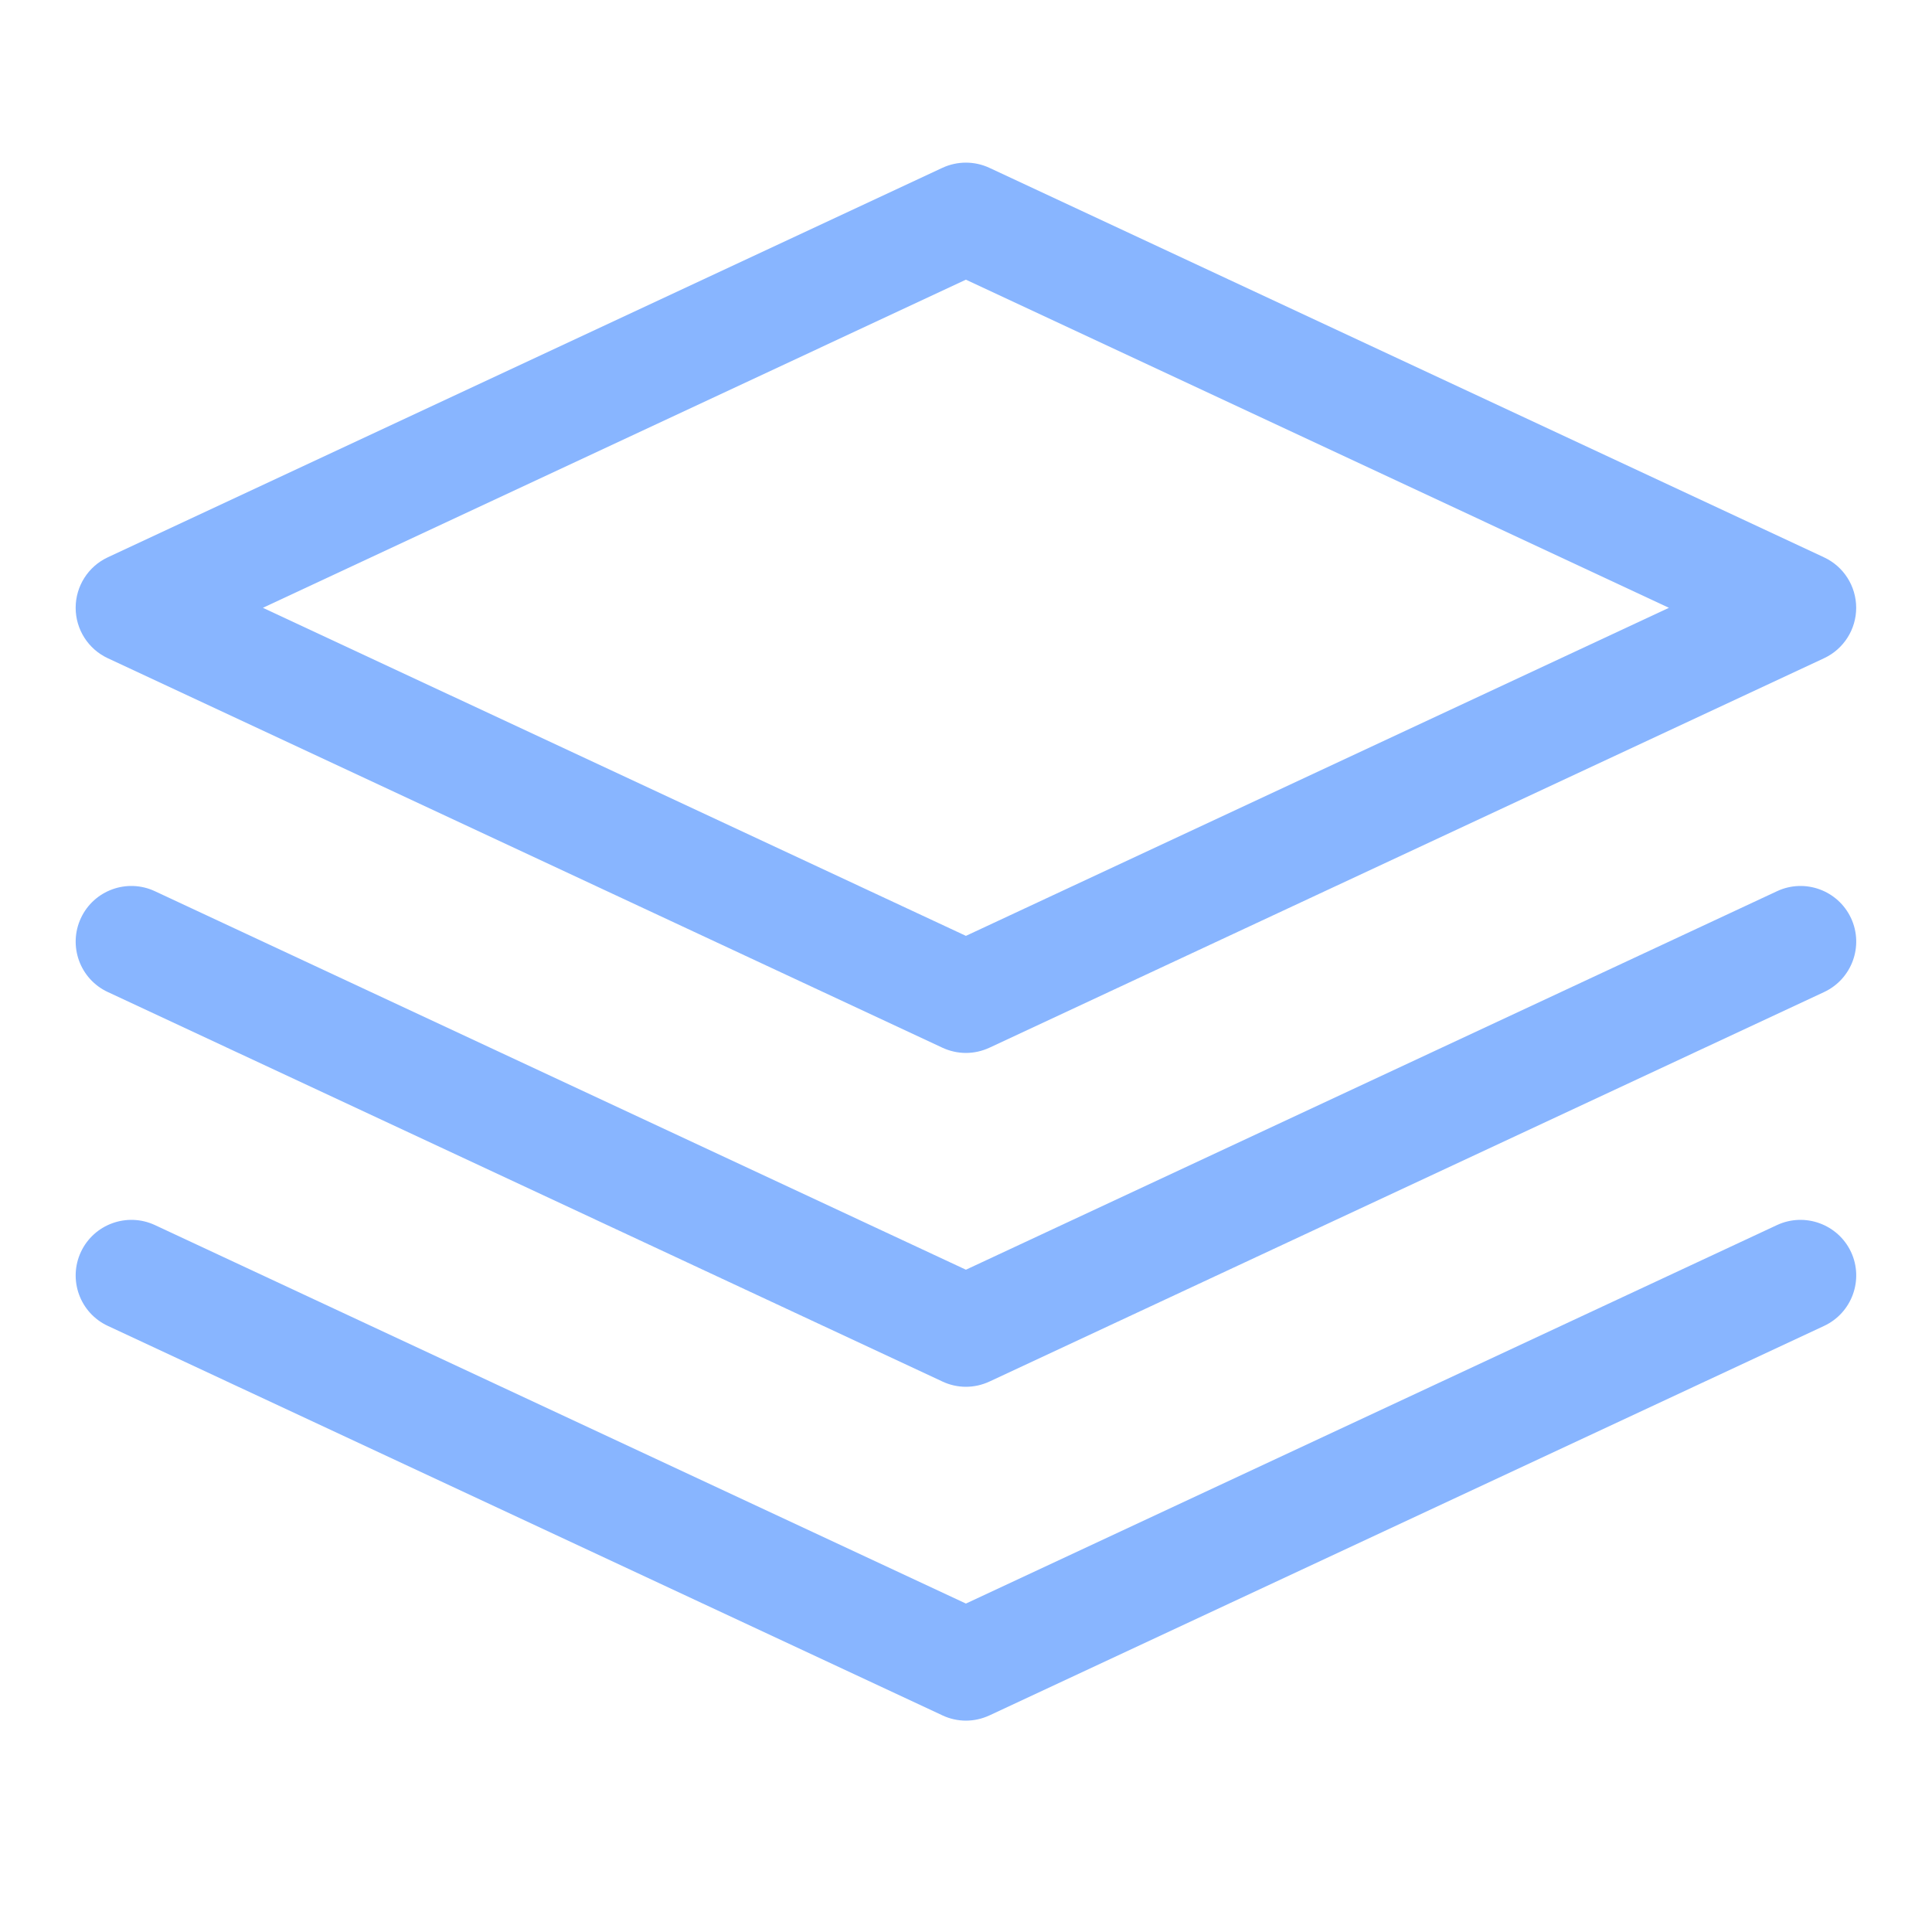 <svg xmlns="http://www.w3.org/2000/svg" fill="none" viewBox="0 0 25 25" height="25" width="25">
<g clip-path="url(#clip0_16706_631)">
<path fill="#88B5FF" d="M12.499 13.625C12.395 13.625 12.291 13.602 12.194 13.557L1.394 8.517C1.141 8.399 0.979 8.144 0.979 7.865C0.979 7.585 1.141 7.33 1.394 7.212L12.194 2.172C12.387 2.082 12.611 2.082 12.803 2.172L23.603 7.212C23.857 7.33 24.019 7.585 24.019 7.865C24.019 8.144 23.857 8.399 23.604 8.517L12.804 13.557C12.707 13.602 12.603 13.625 12.499 13.625ZM3.402 7.865L12.499 12.11L21.596 7.865L12.499 3.619L3.402 7.865ZM12.804 17.877L23.604 12.837C23.964 12.669 24.12 12.24 23.952 11.88C23.783 11.52 23.355 11.364 22.995 11.532L12.499 16.43L2.004 11.532C1.643 11.364 1.215 11.52 1.047 11.88C0.879 12.24 1.034 12.669 1.395 12.837L12.195 17.877C12.291 17.922 12.395 17.945 12.499 17.945C12.603 17.945 12.707 17.922 12.804 17.877ZM12.804 22.197L23.604 17.157C23.964 16.989 24.12 16.56 23.952 16.2C23.783 15.841 23.355 15.685 22.995 15.852L12.499 20.75L2.004 15.852C1.643 15.685 1.215 15.841 1.047 16.2C0.879 16.56 1.034 16.989 1.395 17.157L12.195 22.197C12.291 22.242 12.395 22.265 12.499 22.265C12.603 22.265 12.707 22.242 12.804 22.197Z"></path>
</g>
<defs>
<clipPath id="clip0_16706_631">
<rect transform="translate(0.5 0.185)" fill="white" height="24" width="24"></rect>
</clipPath>
</defs>
</svg>
